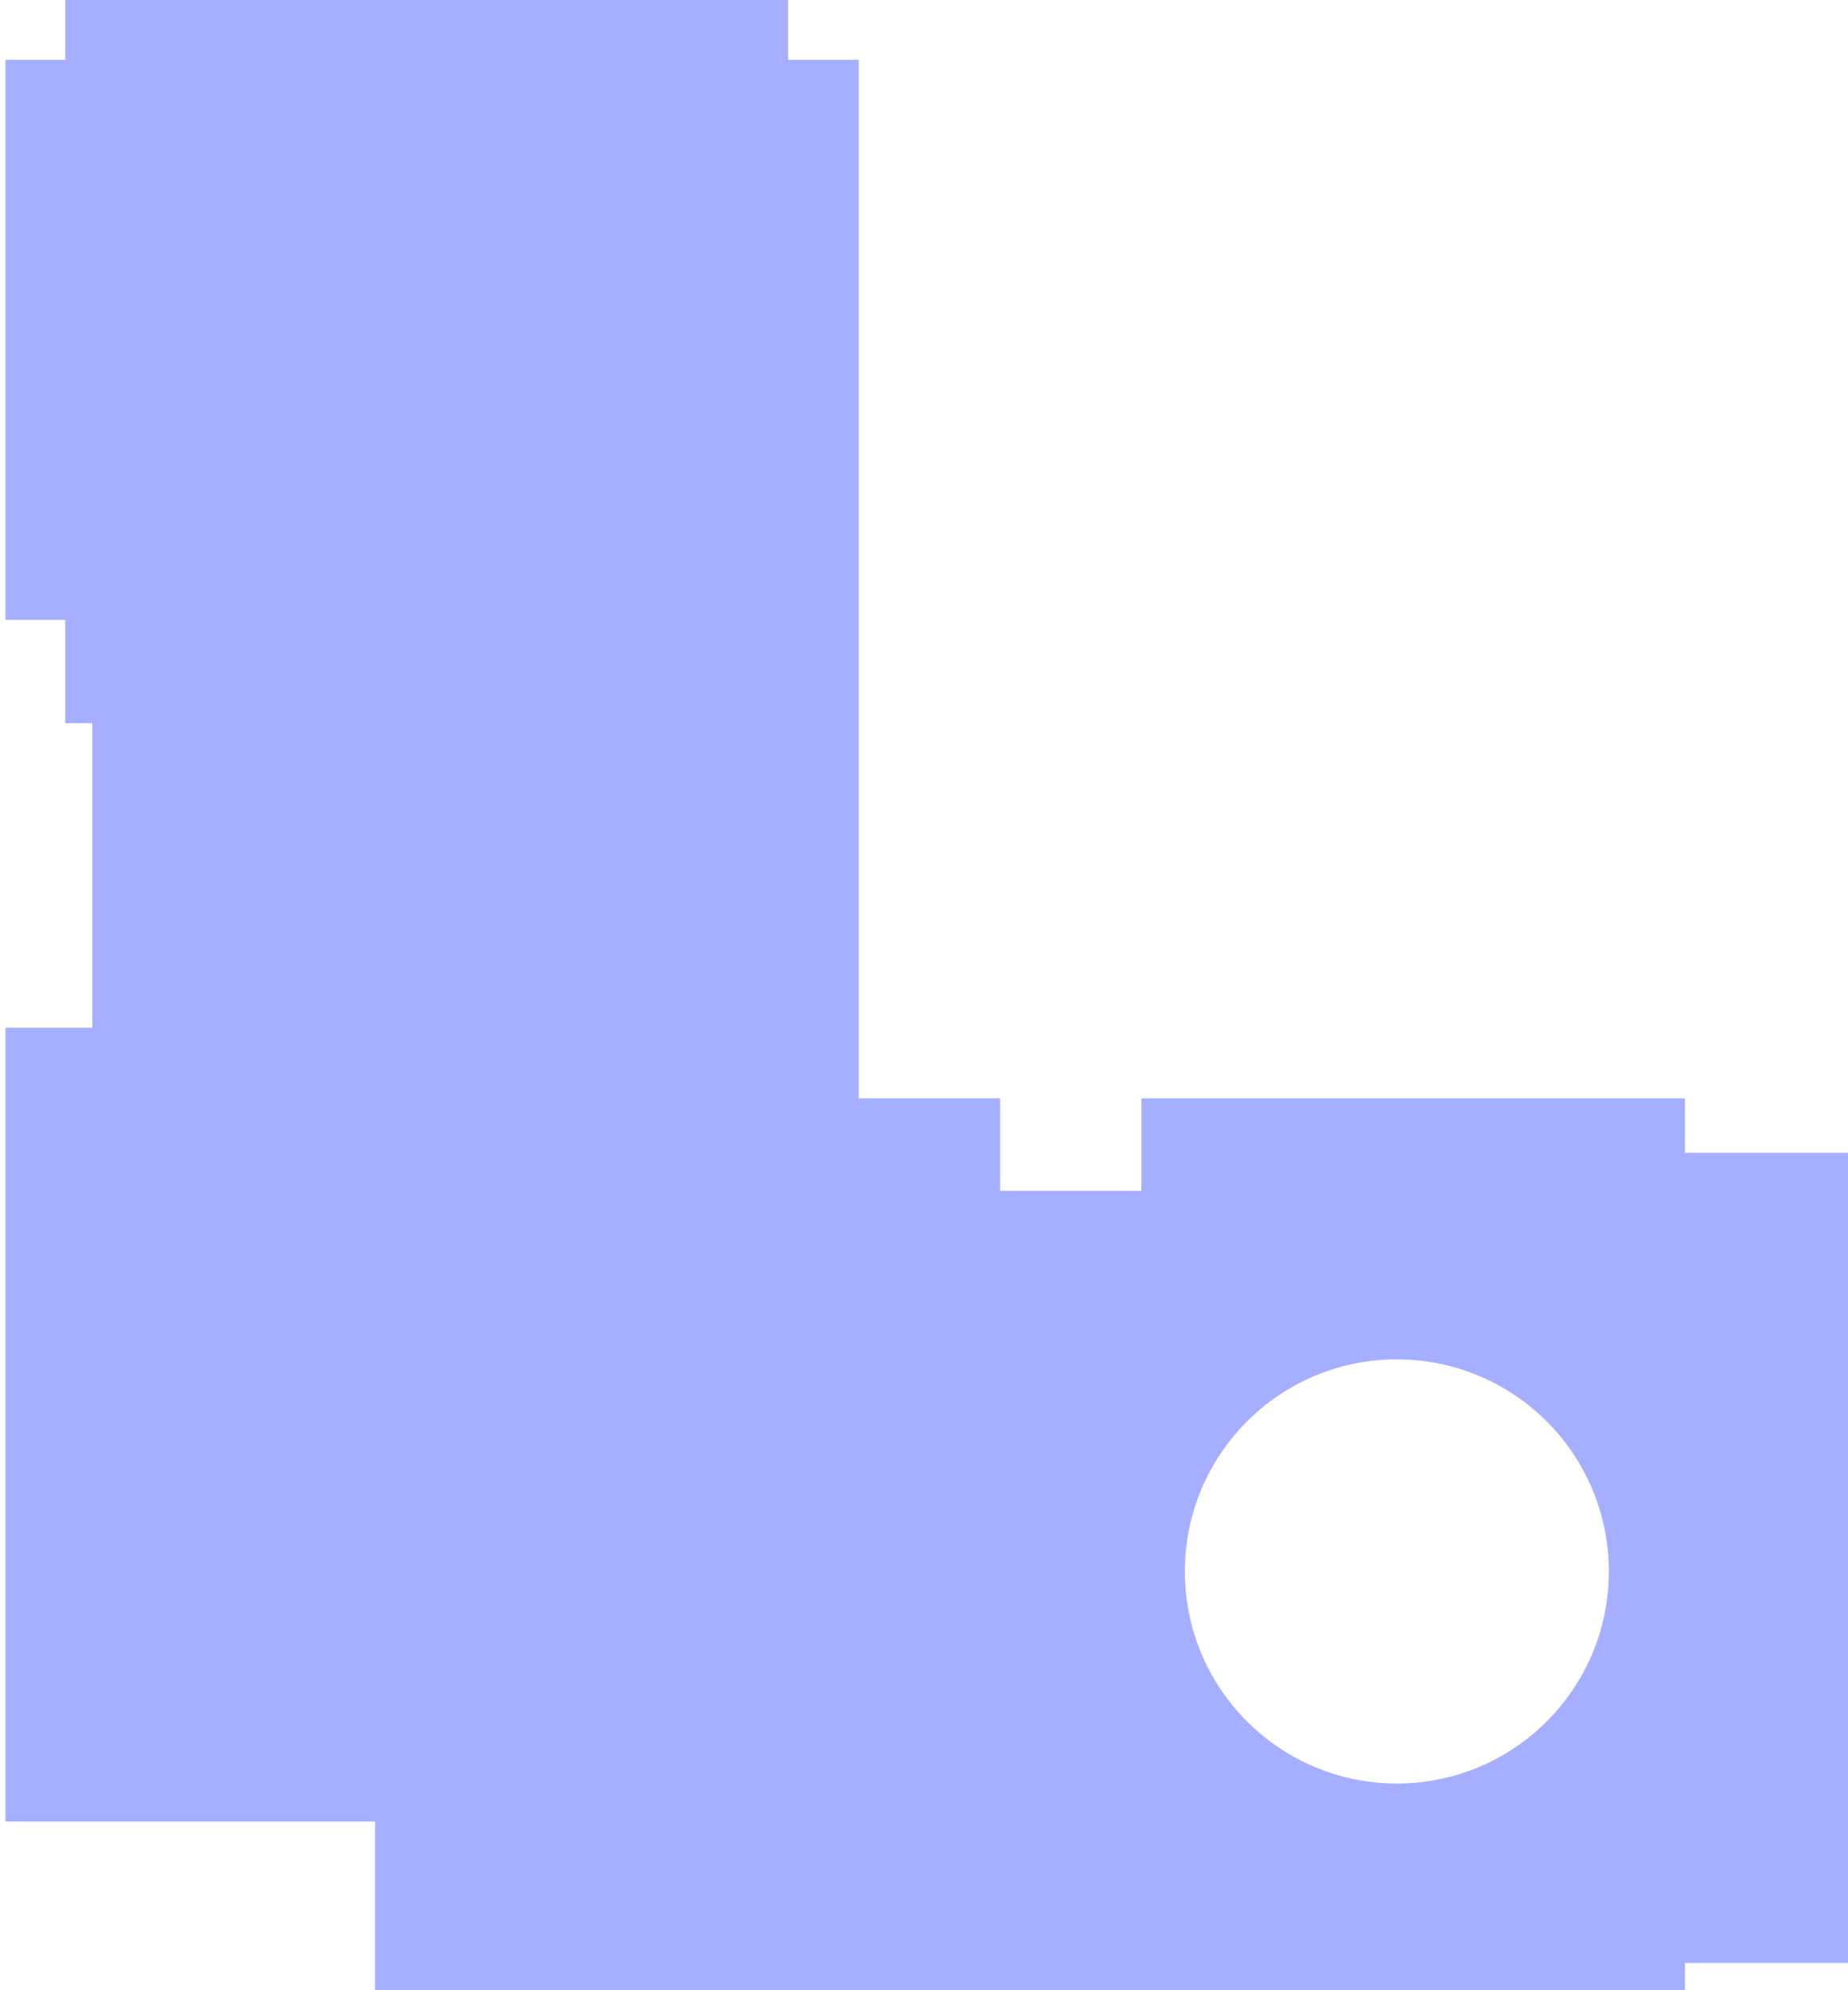 <?xml version="1.0" encoding="UTF-8"?> <svg xmlns="http://www.w3.org/2000/svg" width="170" height="183" viewBox="0 0 170 183" fill="none"> <path fill-rule="evenodd" clip-rule="evenodd" d="M6 5.5H0.5V57H6V66.5H8.5V94.5H0.5V167.5H34.5V183H155V180.5H170V106H155V101H105V109.5H92V101H79V5.5H72.5V0H6V5.5ZM128.5 164C139.27 164 148 155.27 148 144.5C148 133.73 139.27 125 128.5 125C117.73 125 109 133.73 109 144.5C109 155.27 117.73 164 128.5 164Z" fill="#001AFF" fill-opacity="0.35"></path> </svg> 